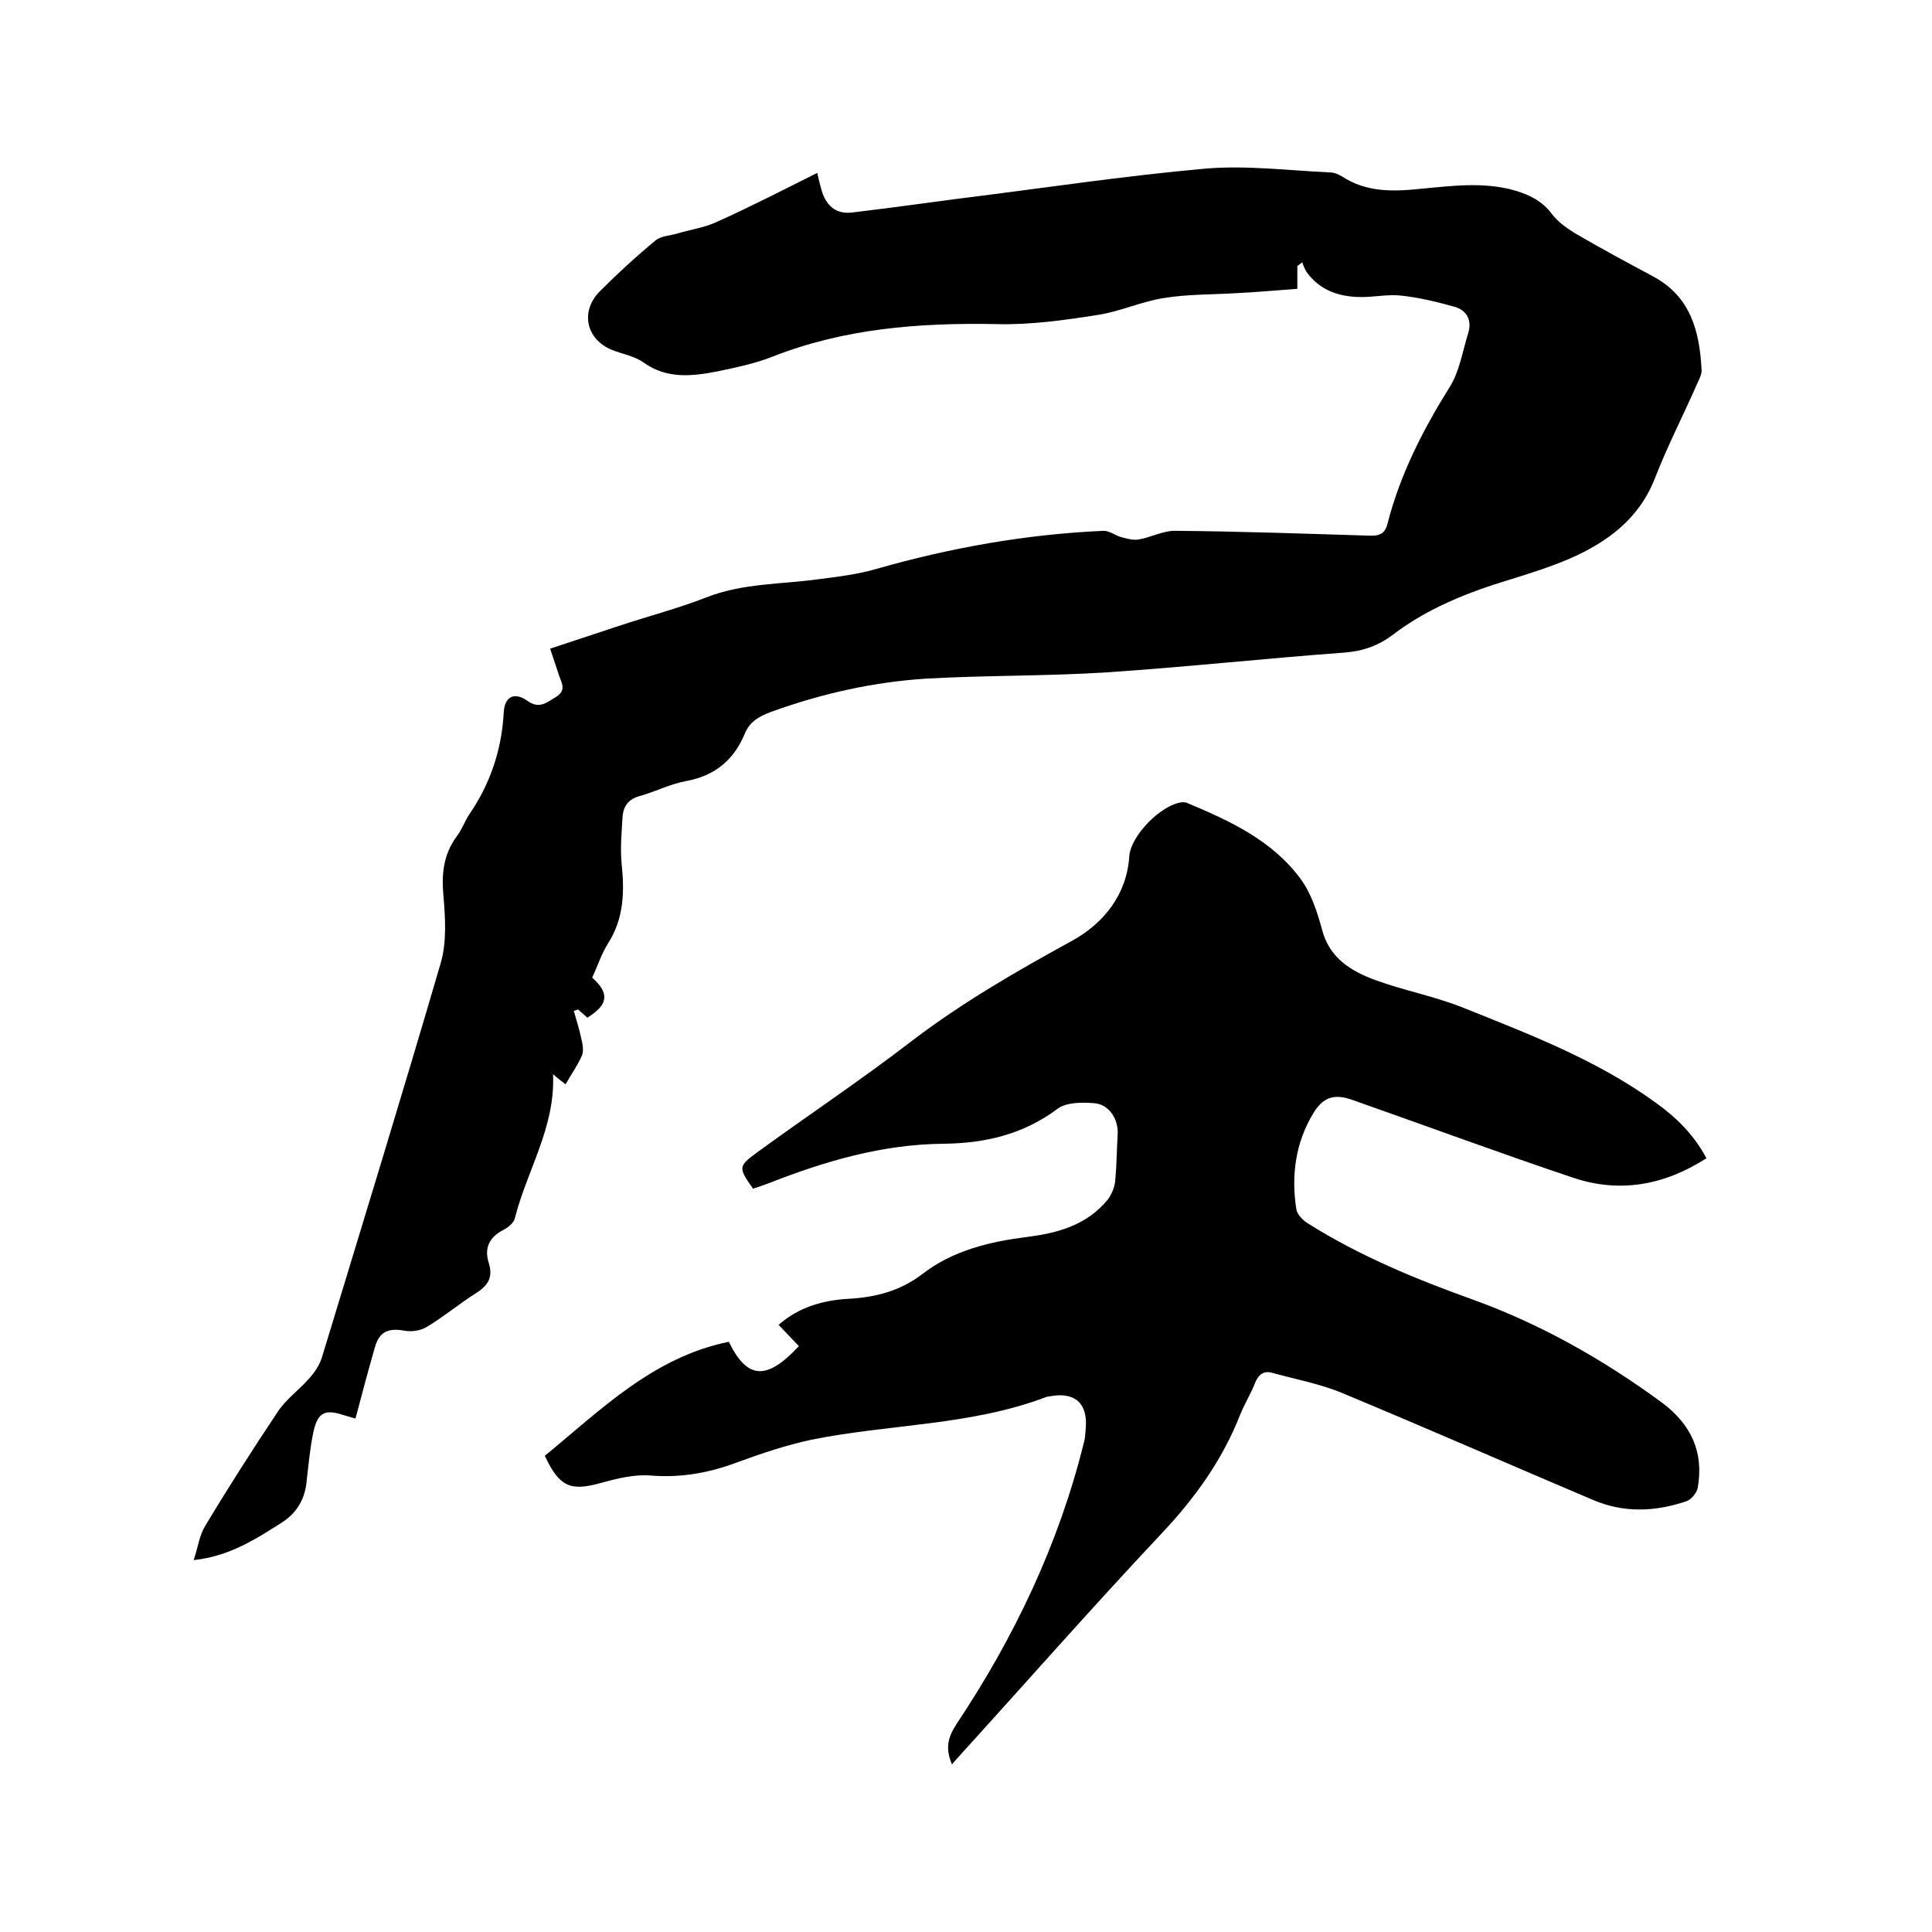 <svg enable-background="new 0 0 400 400" viewBox="0 0 400 400" xmlns="http://www.w3.org/2000/svg"><path d="m169.2 35.8c.3 1.4.6 2.5.9 3.6.9 3.1 2.9 5 6.3 4.6 7.4-.9 14.9-1.9 22.3-2.9 17-2.1 34-4.7 51-6.2 8.5-.7 17.1.4 25.7.8.8 0 1.7.4 2.4.8 5 3.3 10.5 3.2 16.2 2.6 6.5-.6 13-1.5 19.5.3 3.1.9 5.8 2.2 7.8 4.9 1.2 1.6 3 2.9 4.8 4 5.3 3.1 10.7 6 16.1 8.9 7.9 4.2 9.7 11.5 10.1 19.5 0 .9-.5 1.8-.9 2.7-2.9 6.6-6.2 13-8.8 19.7-3.3 8.4-9.9 13.2-17.7 16.6-4 1.7-8.1 3-12.3 4.3-8.6 2.6-17 5.9-24.2 11.4-2.9 2.2-6.1 3.4-9.9 3.7-16.4 1.2-32.9 3-49.3 4.1-12.4.8-25 .6-37.4 1.3-11 .7-21.7 3.1-32.2 6.9-2.4.9-4.4 2-5.4 4.5-2.3 5.5-6.2 8.7-12.1 9.8-3.3.6-6.4 2.2-9.6 3.1-2.3.6-3.4 2-3.6 4.2-.2 3.3-.5 6.6-.2 9.8.6 5.8.5 11.3-2.8 16.5-1.4 2.2-2.2 4.8-3.3 7.1 3.6 3.2 3.4 5.6-1 8.3-.6-.6-1.3-1.1-1.9-1.7-.3.1-.6.2-.9.3.5 1.8 1.1 3.6 1.5 5.5.3 1.2.6 2.7.2 3.7-.9 2.1-2.3 4-3.4 6-.9-.7-1.7-1.3-2.6-2.1.5 11-5.4 19.9-7.9 29.8-.2 1-1.4 1.9-2.3 2.4-3 1.5-4.1 3.8-3.1 6.9.9 2.9-.1 4.6-2.6 6.2-3.5 2.2-6.7 4.9-10.2 7-1.3.8-3.2 1.1-4.7.8-3.3-.6-5.2.2-6.1 3.5-1.4 4.9-2.7 9.7-4 14.7-1-.3-1.7-.5-2.4-.7-3.9-1.3-5.4-.6-6.3 3.4-.7 3.3-1 6.7-1.4 10.1-.3 3.7-1.9 6.6-5.1 8.7-5.4 3.4-10.8 7-18.3 7.8.9-2.7 1.2-5.2 2.4-7.1 4.8-8 9.8-15.8 15-23.6 1.7-2.6 4.4-4.5 6.5-6.9 1.1-1.2 2.1-2.7 2.6-4.2 8.3-27.3 16.7-54.6 24.7-82 1.2-4.3.9-9.2.5-13.8-.4-4.5 0-8.5 2.8-12.3 1-1.3 1.6-3 2.5-4.4 4.4-6.4 6.8-13.5 7.2-21.3.2-3.2 2.2-4.2 4.9-2.3 2.5 1.8 4 .3 5.9-.8 2.1-1.3 1.3-2.7.7-4.3-.6-1.8-1.2-3.6-1.9-5.7 4.9-1.6 9.6-3.2 14.2-4.7 6-2 12.2-3.6 18.1-5.9 7.6-3 15.6-2.7 23.4-3.8 4-.5 8-1 11.8-2.1 15.4-4.4 31.1-7.2 47.1-7.9 1.2 0 2.3.9 3.6 1.3 1.2.3 2.5.7 3.6.5 2.5-.4 5-1.8 7.5-1.8 13.4.1 26.9.6 40.3 1 2.1.1 3.3-.4 3.8-2.6 2.6-10.1 7.3-19.3 12.8-28.1 2.1-3.3 2.7-7.5 3.9-11.3.8-2.7-.4-4.7-2.9-5.4-3.6-1-7.3-1.9-11-2.3-2.7-.3-5.5.3-8.2.3-4.5 0-8.6-1.3-11.4-5.2-.4-.6-.6-1.3-.9-2-.3.3-.7.5-1 .8v4.7c-4.3.3-8.5.7-12.7.9-5 .3-10 .2-14.9 1-4.6.7-9.1 2.8-13.7 3.5-7 1.1-14.1 2.1-21.1 1.9-15.9-.3-31.5.9-46.4 6.8-3.6 1.4-7.5 2.2-11.3 3-5.2 1-10.4 1.6-15.2-1.8-1.9-1.4-4.5-1.8-6.7-2.7-5.3-2.2-6.5-8-2.4-12.1 3.7-3.7 7.5-7.2 11.5-10.5 1.2-1 3.1-1 4.7-1.5 2.7-.8 5.6-1.2 8.1-2.4 6.9-3.1 13.7-6.6 20.7-10.1z"/><path d="m197.1 365.3c-1.4-3.3-.9-5.5.9-8.3 12-18 21.2-37.3 26.4-58.3.3-1 .3-2.1.4-3.1.4-5.1-2.3-7.5-7.5-6.5-.2 0-.4.1-.6.1-15.7 6-32.6 5.6-48.8 8.9-5.1 1.1-10.2 2.8-15.1 4.6-5.8 2.2-11.7 3.3-18 2.8-3.4-.3-7 .6-10.3 1.5-6.3 1.8-8.7.9-11.7-5.6 11.6-9.5 22.4-20.4 38.1-23.6 3.8 7.8 7.8 8.1 14.5.9-1.3-1.4-2.7-2.8-4.2-4.4 4.2-3.7 9.2-5.1 14.5-5.4 5.5-.3 10.6-1.6 15.1-5 6.4-5 14-6.8 21.8-7.8 6.5-.8 12.5-2.5 16.8-7.8.8-1.1 1.4-2.6 1.5-3.9.3-3.2.3-6.3.5-9.5s-1.8-6.3-4.9-6.5c-2.5-.2-5.8-.2-7.6 1.2-7.1 5.3-15 7.1-23.5 7.2-12.7.1-24.6 3.6-36.3 8.2-1.1.4-2.2.8-3.2 1.1-3-4.3-3.1-4.6.7-7.4 10.7-7.8 21.7-15.1 32.2-23.2 10.5-8 21.8-14.5 33.3-20.8 6.3-3.5 11.2-9.4 11.7-17.4.3-4.3 6.6-10.7 10.9-11.2.4 0 .9 0 1.2.2 8.9 3.7 17.6 7.8 23.4 15.7 2.2 3 3.4 6.8 4.4 10.4 1.5 5.9 5.9 8.6 11 10.5 6 2.2 12.5 3.4 18.4 5.8 13.7 5.5 27.6 10.8 39.7 19.6 4.2 3 7.9 6.6 10.5 11.5-8.7 5.6-18 7.3-27.7 4-15.2-5.1-30.3-10.7-45.4-16-3.8-1.4-6.2-.8-8.3 2.7-3.7 6.1-4.6 12.9-3.5 19.9.2 1.1 1.4 2.3 2.4 2.9 10.8 6.8 22.5 11.6 34.5 15.9 14 5.1 26.8 12.4 38.8 21.2 6 4.5 8.7 10.2 7.4 17.6-.2 1.1-1.3 2.4-2.3 2.8-6.5 2.2-13 2.5-19.5-.3-17.2-7.3-34.3-14.8-51.6-22-4.7-2-9.8-2.9-14.8-4.3-1.6-.4-2.7.3-3.4 2-.9 2.3-2.2 4.4-3.1 6.6-3.7 9.5-9.5 17.5-16.5 24.9-14.2 15.1-27.9 30.7-41.9 46.1-.2.3-.7.7-1.3 1.5z"/></svg>